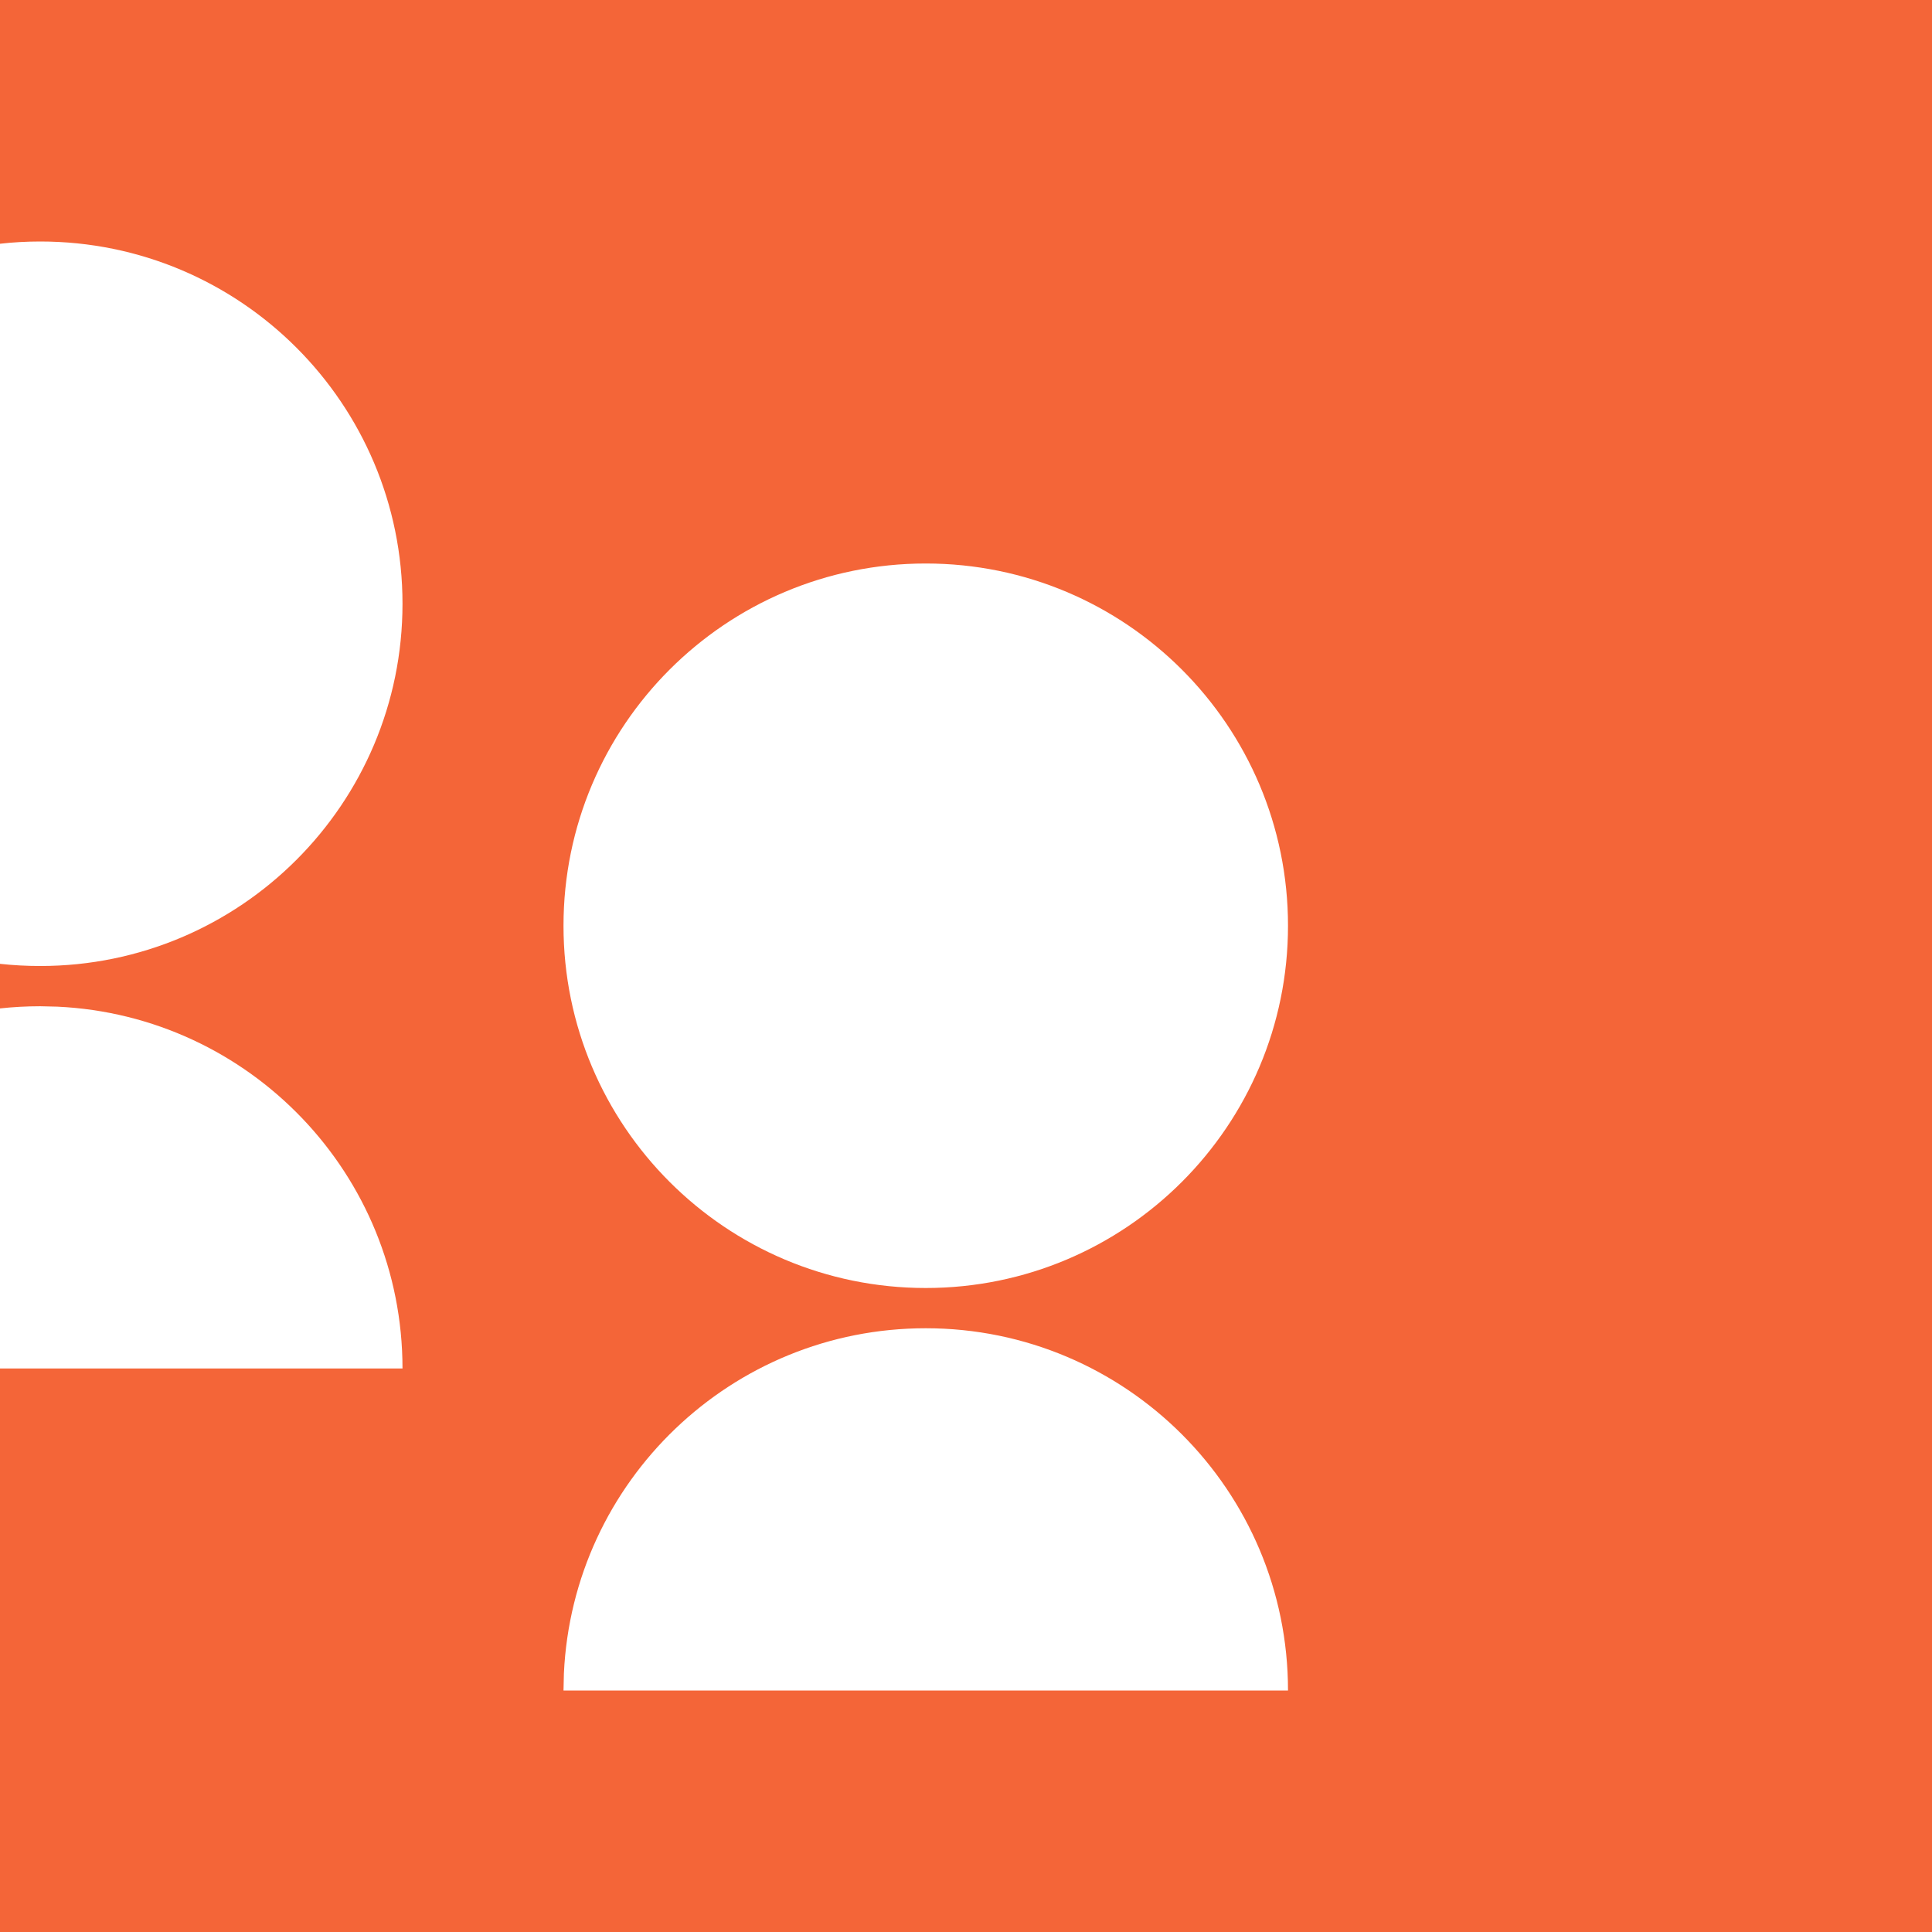 <svg width="24" height="24" viewBox="0 0 24 24" fill="none" xmlns="http://www.w3.org/2000/svg">
<g clip-path="url(#clip0_1457_1713)">
<path fill-rule="evenodd" clip-rule="evenodd" d="M24 0V24H-2.49784e-05L-0.001 17H5C5 14.586 3.099 12.616 0.712 12.505L0.5 12.5C0.331 12.5 0.164 12.509 -0.001 12.527L-0.001 11.973C0.164 11.991 0.331 12 0.5 12C2.985 12 5 9.985 5 7.5C5 5.015 2.985 3 0.5 3C0.331 3 0.164 3.009 -0.001 3.028L-2.49784e-05 0H24ZM11.5 16.5C9.086 16.5 7.115 18.401 7.005 20.788L7 21H16C16 18.515 13.985 16.5 11.5 16.5ZM11.5 7C9.015 7 7 9.015 7 11.5C7 13.985 9.015 16 11.5 16C13.985 16 16 13.985 16 11.5C16 9.015 13.985 7 11.5 7Z" fill="#F46538"/>
</g>
<defs>
<clipPath id="clip0_1457_1713">
<rect width="24" height="24" fill="white"/>
</clipPath>
</defs>
</svg>
